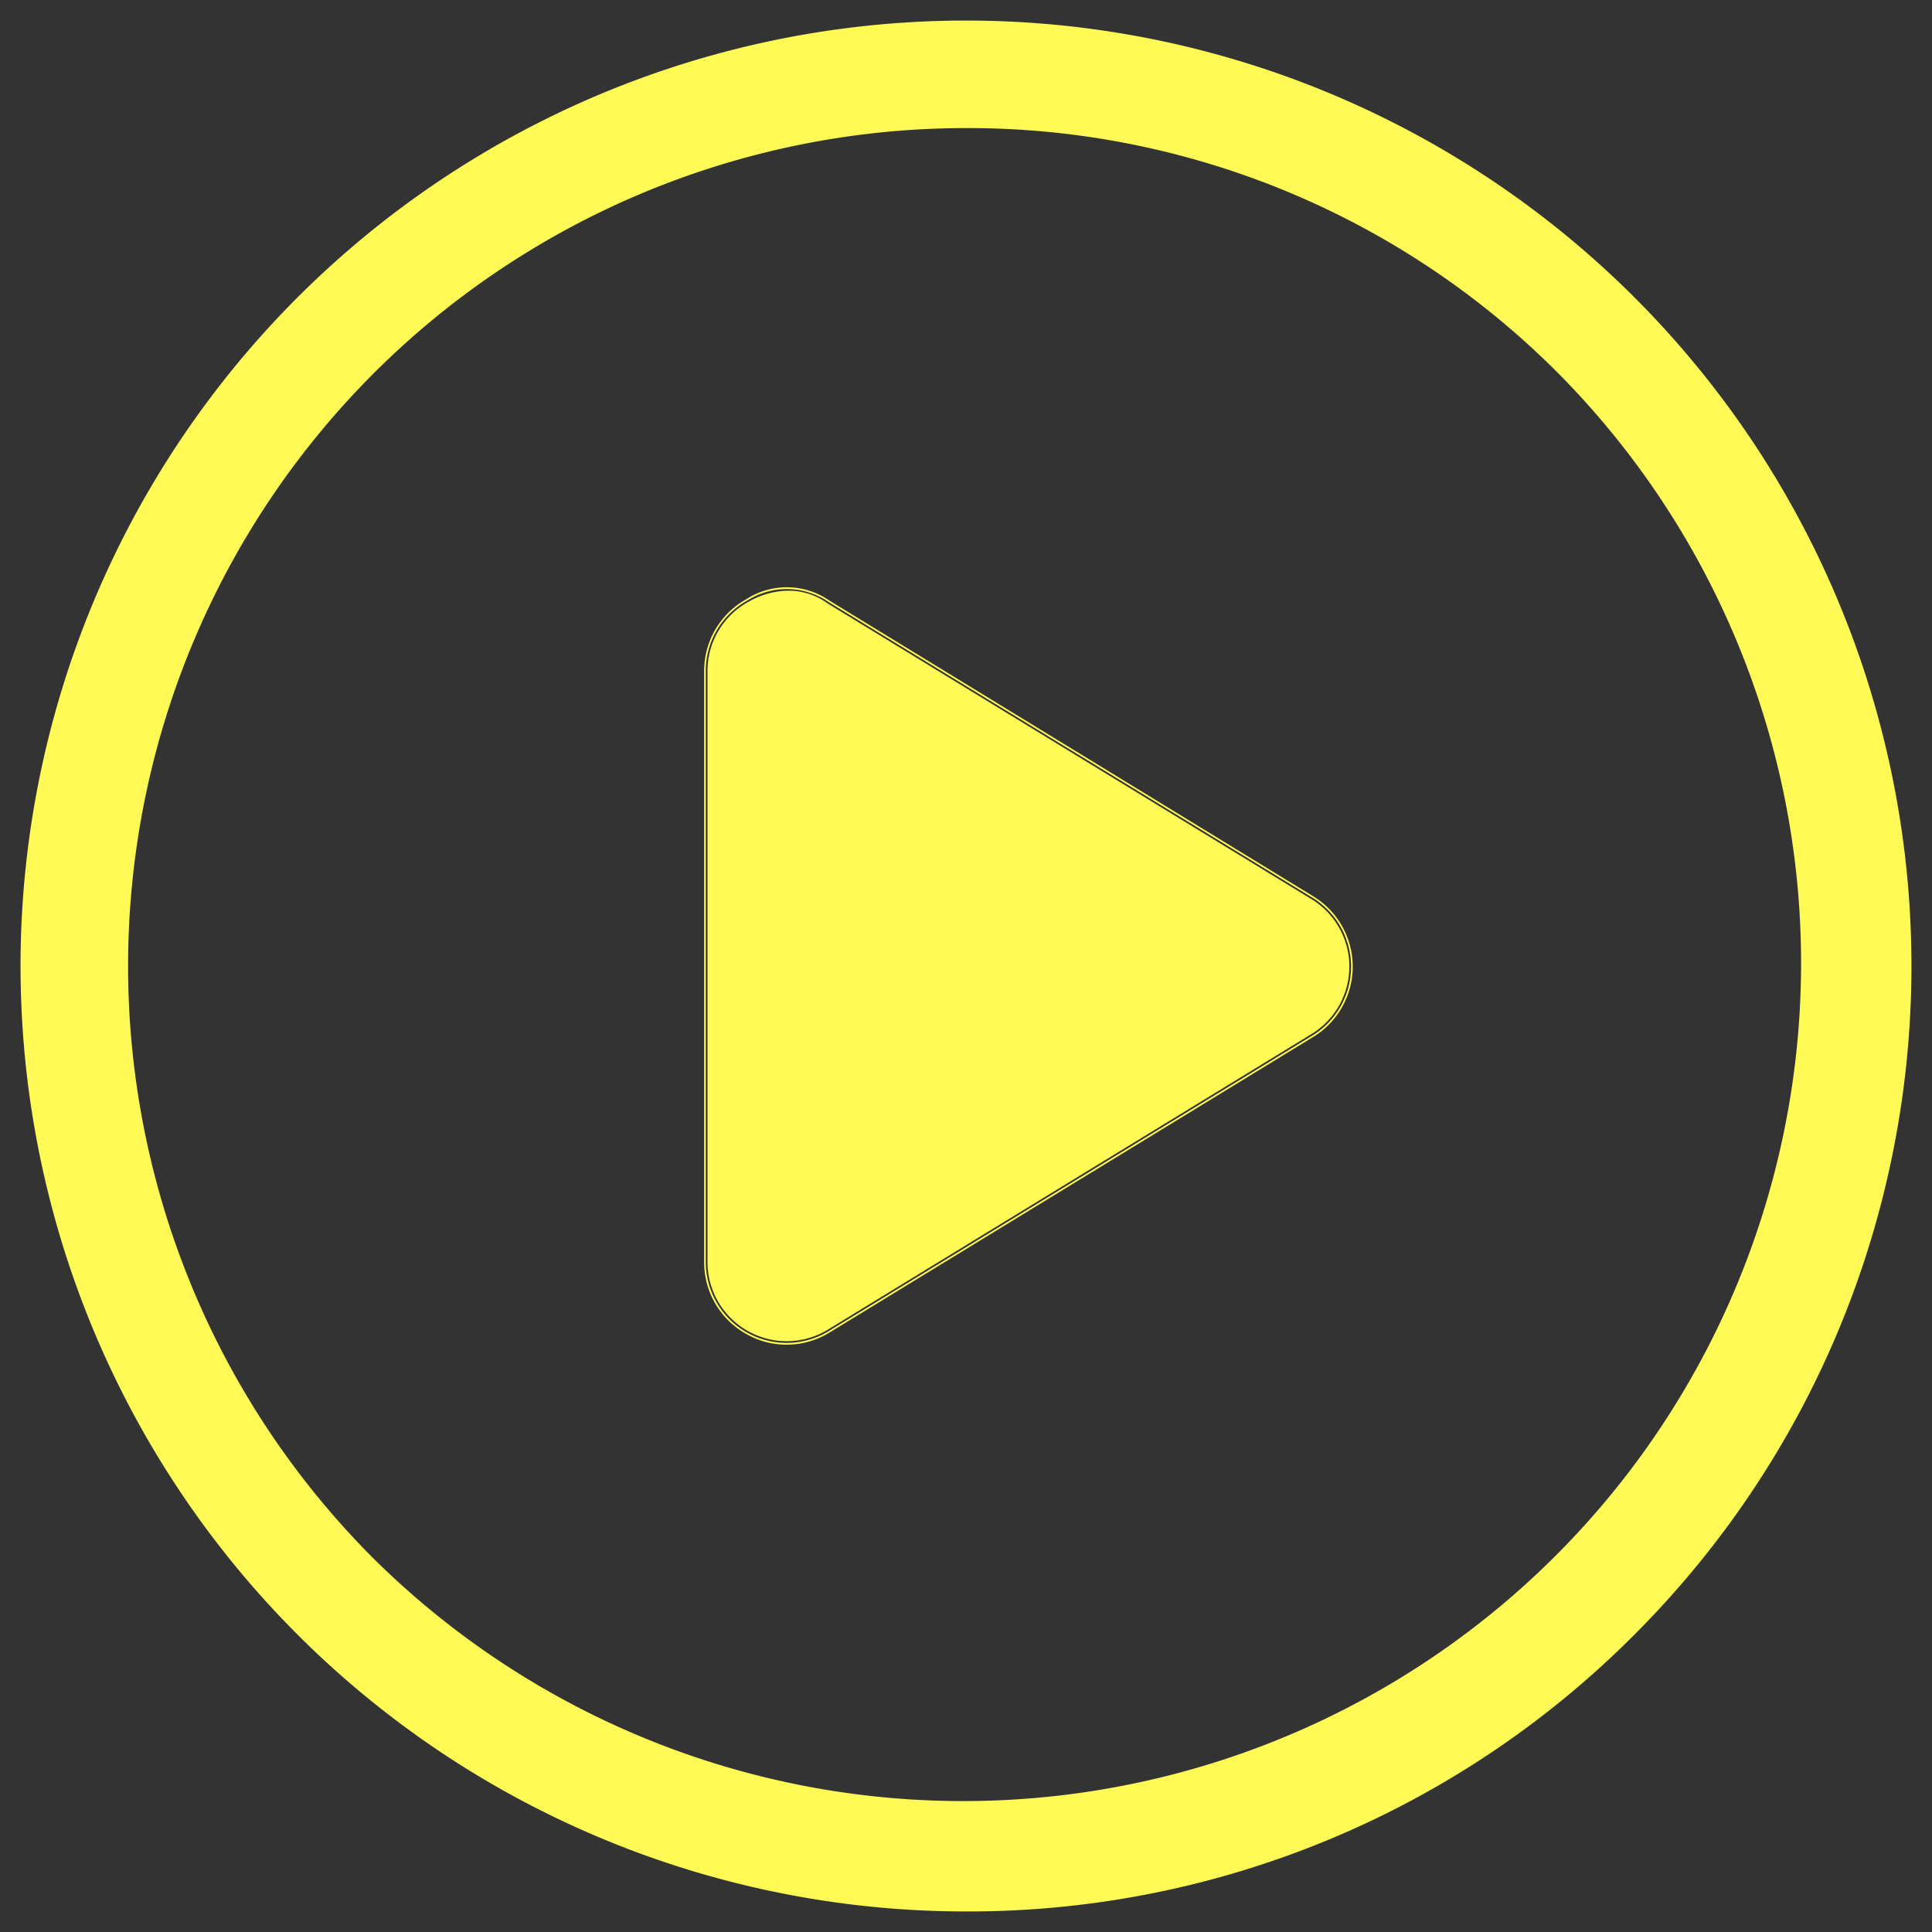 <svg id="Layer_1" data-name="Layer 1" xmlns="http://www.w3.org/2000/svg" width="94" height="94" viewBox="0 0 94 94"><rect x="0" y="0" width="94" height="94" fill="#333333" stroke="none"/><defs><style>.cls-1{fill:#FFFA55;}</style></defs><path class="cls-1" d="M34.341,32.641V61.417a3.933,3.933,0,0,0,5.968,3.352L63.854,50.381a3.928,3.928,0,0,0,0-6.704L40.309,29.289a3.588,3.588,0,0,0-3.957-.065,3.9,3.9,0,0,0-2.011,3.417ZM38.268,65.425a3.928,3.928,0,0,1-1.956-.519,3.984,3.984,0,0,1-2.052-3.488V32.641a3.985,3.985,0,0,1,2.053-3.489,3.638,3.638,0,0,1,4.045.071L63.896,43.608a4.009,4.009,0,0,1,.001,6.843L40.352,64.839A4.01,4.01,0,0,1,38.268,65.425ZM38.359,28.74a3.961,3.961,0,0,0-1.966.555,3.822,3.822,0,0,0-1.97,3.346v28.777A3.852,3.852,0,0,0,40.267,64.7L63.811,50.311a3.846,3.846,0,0,0-.001-6.564L40.266,29.358A3.203,3.203,0,0,0,38.359,28.74ZM47,93a46,46,0,0,1-32.527-78.527A46,46,0,1,1,79.527,79.527,45.699,45.699,0,0,1,47,93ZM47,6.232A40.768,40.768,0,0,0,18.173,75.827,40.768,40.768,0,0,0,75.827,18.173,40.501,40.501,0,0,0,47,6.232Z"/></svg>
